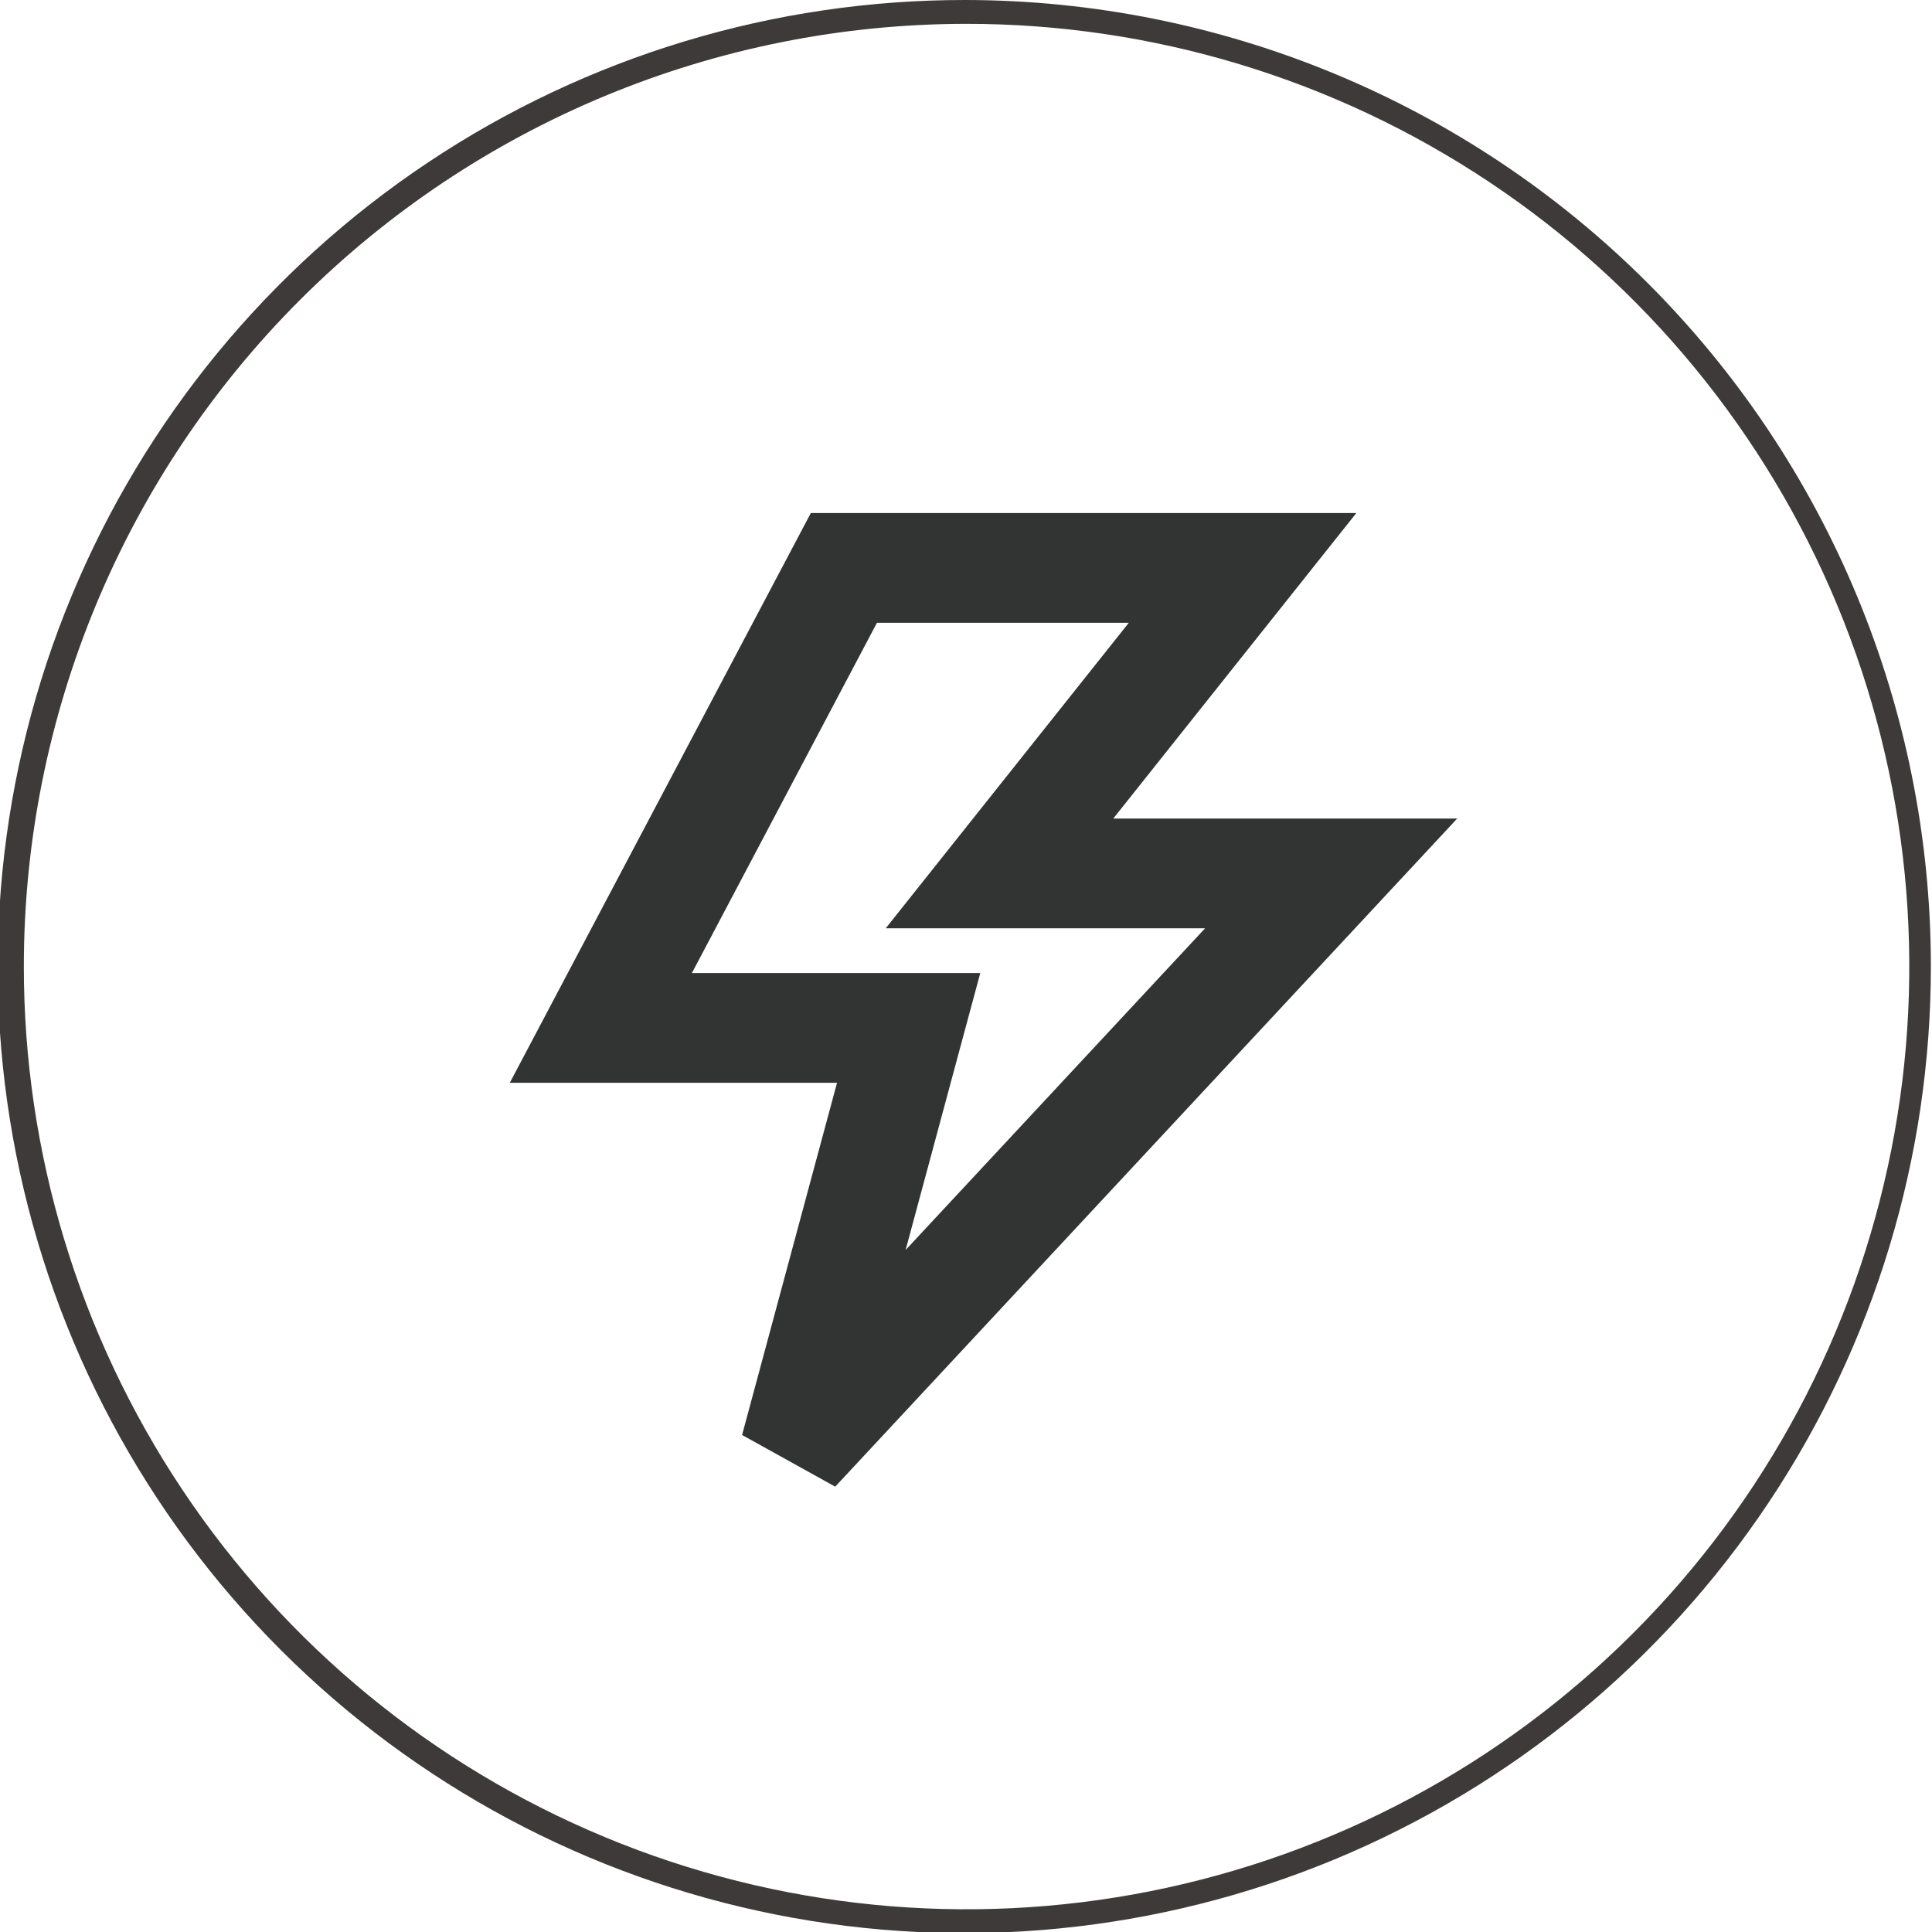 <svg width="50" height="50" viewBox="0 0 50 50" fill="none" xmlns="http://www.w3.org/2000/svg">
<g clip-path="url(#clip0_314_2)">
<path d="M24.985 0.617C29.813 0.611 34.534 2.038 38.551 4.717C42.568 7.395 45.699 11.205 47.549 15.665C49.4 20.124 49.885 25.032 48.945 29.767C48.004 34.503 45.68 38.852 42.266 42.266C38.852 45.68 34.503 48.004 29.767 48.945C25.032 49.885 20.124 49.4 15.665 47.549C11.205 45.699 7.395 42.568 4.717 38.551C2.038 34.534 0.611 29.813 0.617 24.985C0.625 18.525 3.195 12.331 7.763 7.763C12.331 3.195 18.525 0.625 24.985 0.617ZM24.985 1.72582e-05C20.035 -0.006 15.195 1.457 11.077 4.204C6.959 6.95 3.748 10.856 1.851 15.428C-0.046 20 -0.544 25.032 0.42 29.888C1.385 34.743 3.768 39.203 7.268 42.703C10.768 46.203 15.228 48.586 20.083 49.55C24.938 50.514 29.97 50.017 34.542 48.12C39.114 46.223 43.021 43.012 45.767 38.894C48.514 34.776 49.976 29.935 49.971 24.985C49.963 18.361 47.328 12.011 42.644 7.327C37.96 2.643 31.609 0.008 24.985 1.72582e-05Z" fill="#3E3A39"/>
<path d="M21.84 14.697H32.158L25.867 22.604H34.45L20.576 37.507L23.516 26.602H15.55L21.84 14.697Z" stroke="#323333" stroke-width="2.84" stroke-linecap="round"/>
</g>
<defs>
<clipPath id="clip0_314_2">
<rect width="50" height="50" fill="white"/>
</clipPath>
</defs>
</svg>
